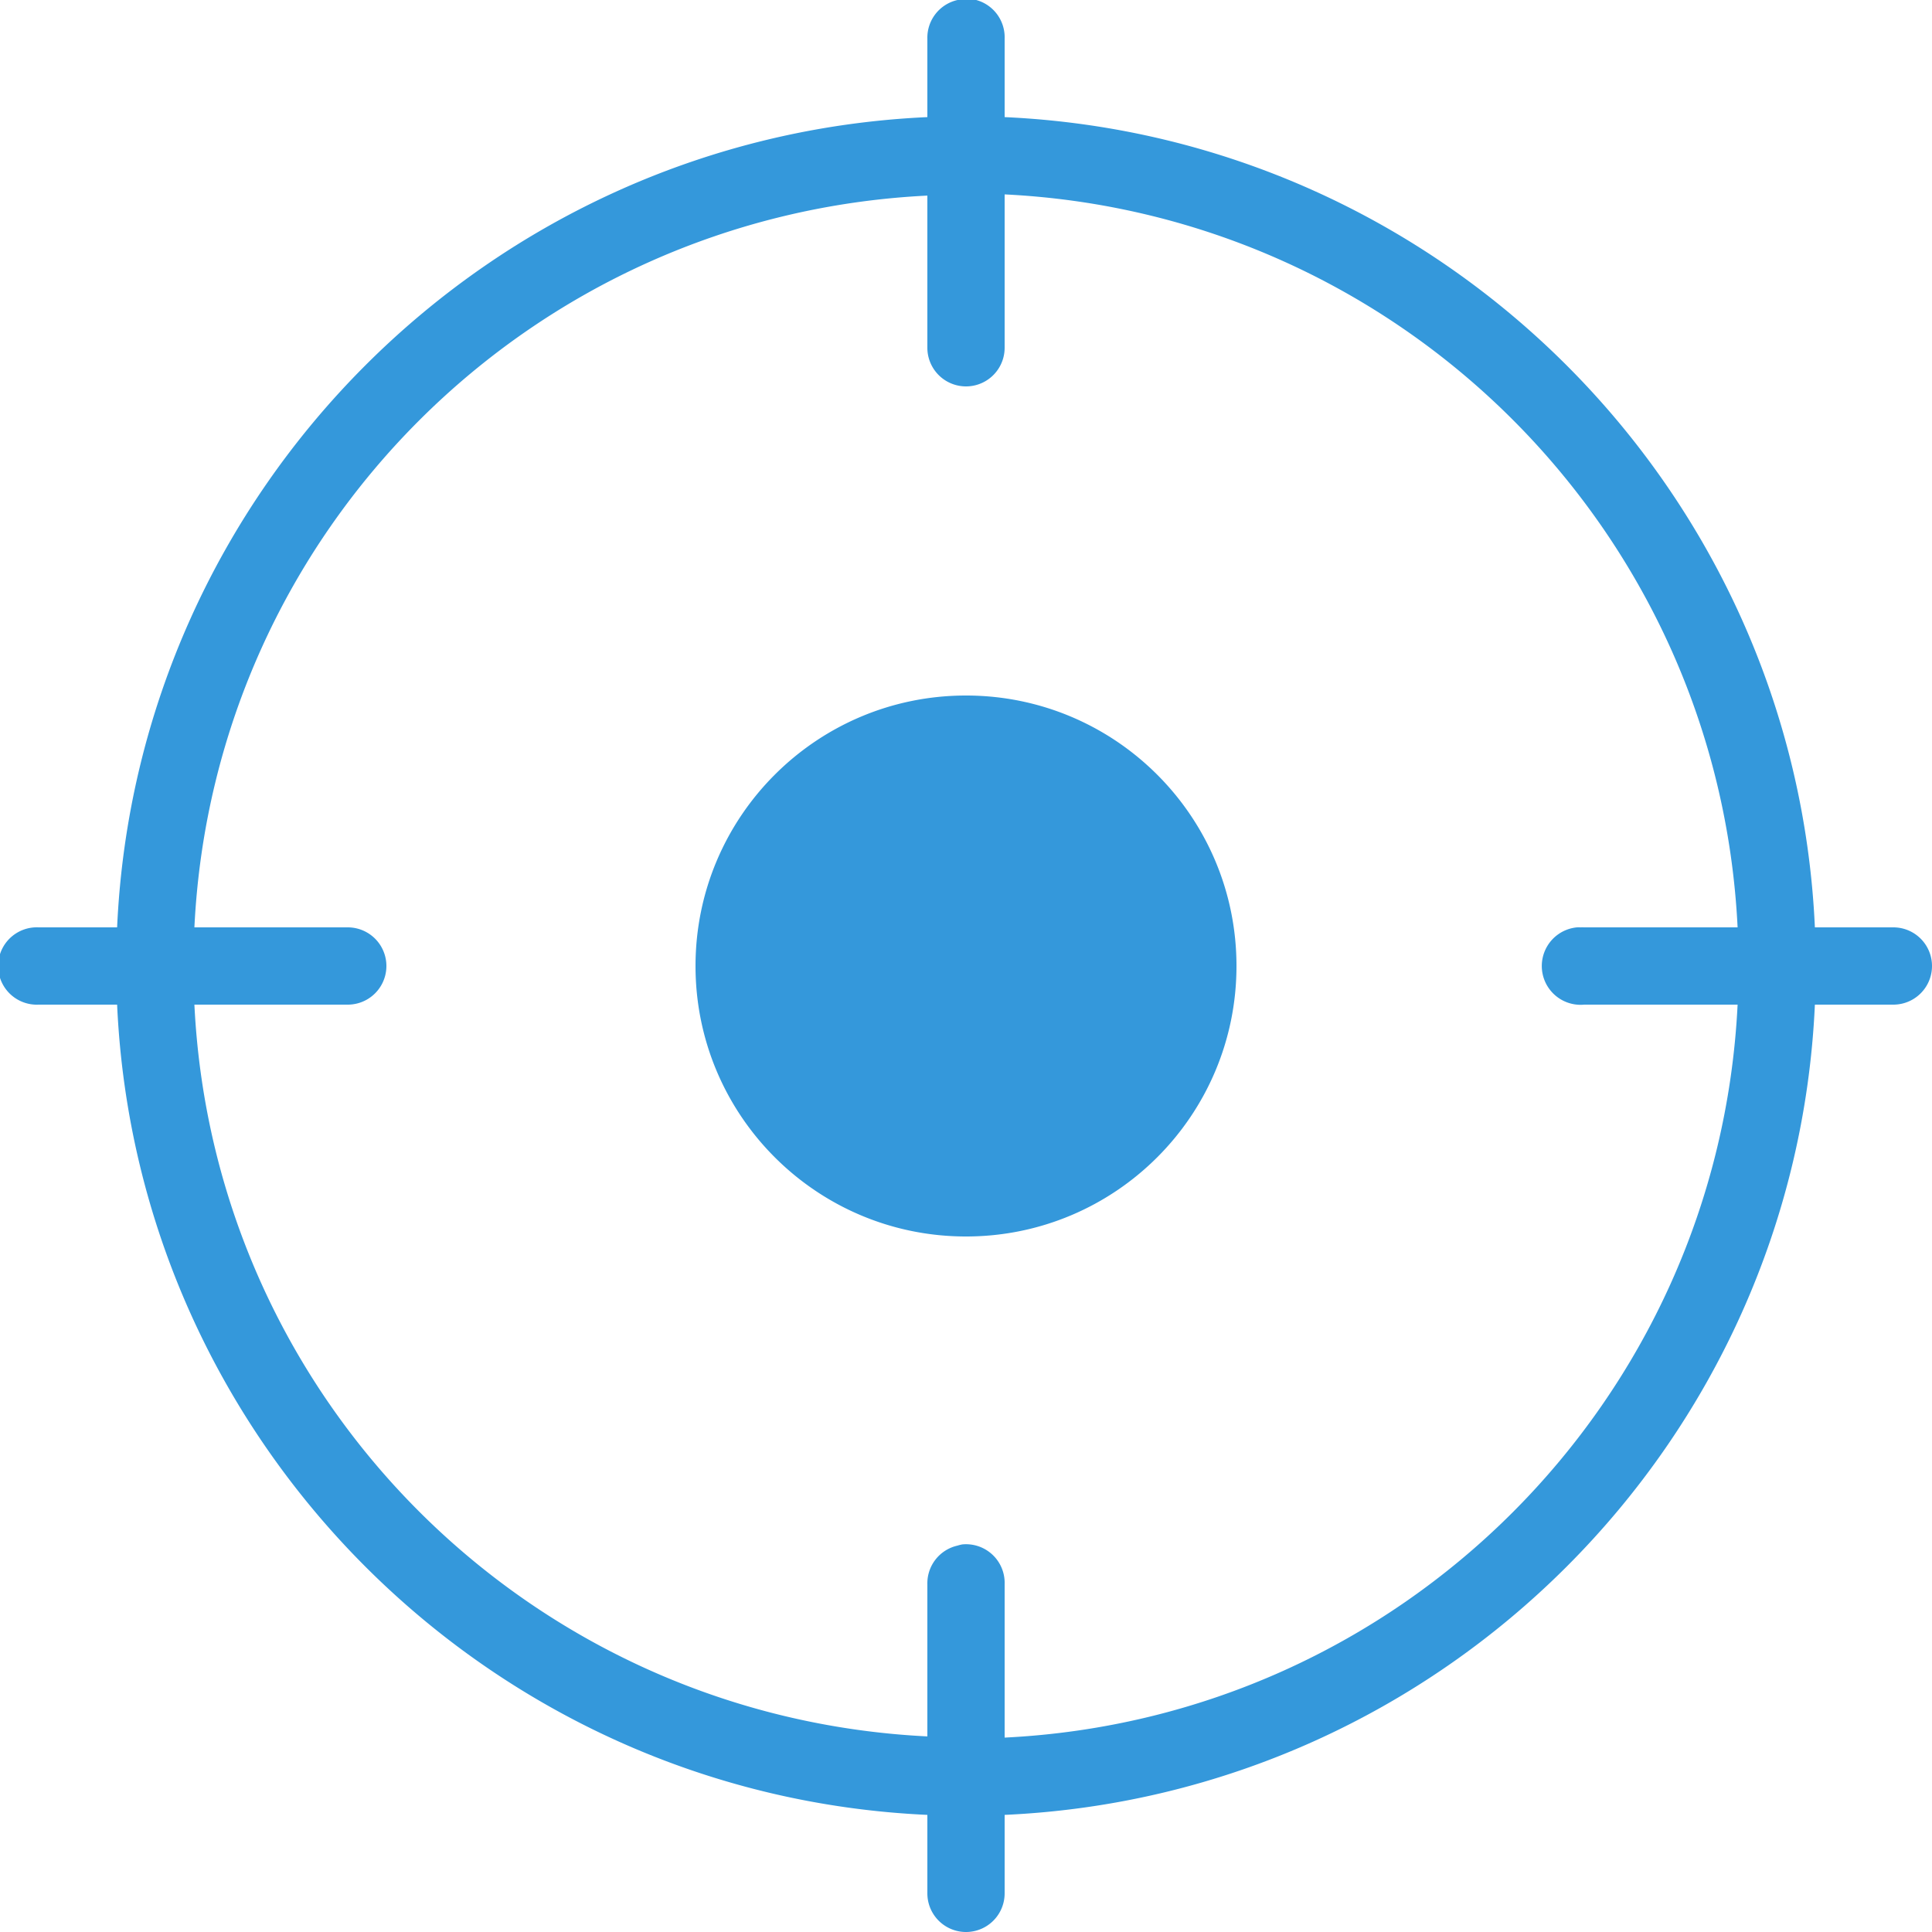 <?xml version="1.0" standalone="no"?><!DOCTYPE svg PUBLIC "-//W3C//DTD SVG 1.1//EN" "http://www.w3.org/Graphics/SVG/1.1/DTD/svg11.dtd"><svg viewBox="0 0 50 50" enable-background="new 0 0 50 50" version="1.1" xmlns="http://www.w3.org/2000/svg" xmlns:xlink="http://www.w3.org/1999/xlink" style="fill:rgb(52, 152, 219);">
    <path d="M 24.906 -0.031 A 1 1 0 0 0 24.781 0 A 1 1 0 0 0 24 1 L 24 3.031 C 12.661 3.544 3.543 12.661 3.031 24 L 1 24 A 1 1 0 0 0 0.906 24 A 1.001 1.001 0 0 0 1 26 L 3.031 26 C 3.543 37.339 12.661 46.456 24 46.969 L 24 49 A 1 1 0 1 0 26 49 L 26 46.969 C 37.339 46.457 46.457 37.339 46.969 26 L 49 26 A 1 1 0 1 0 49 24 L 46.969 24 C 46.457 12.661 37.339 3.543 26 3.031 L 26 1 A 1 1 0 0 0 24.906 -0.031 z M 26 5.031 C 36.261 5.534 44.466 13.739 44.969 24 L 41 24 A 1 1 0 0 0 40.906 24 A 1.001 1.001 0 0 0 40.812 24 A 1.004 1.004 0 0 0 41 26 L 44.969 26 C 44.466 36.261 36.261 44.466 26 44.969 L 26 41 A 1 1 0 0 0 24.906 39.969 A 1 1 0 0 0 24.781 40 A 1 1 0 0 0 24 41 L 24 44.938 C 13.74 44.434 5.534 36.261 5.031 26 L 9 26 A 1 1 0 1 0 9 24 L 5.031 24 C 5.534 13.739 13.74 5.566 24 5.062 L 24 9 A 1 1 0 1 0 26 9 L 26 5.031 z M 25 18 C 21.134 18 18 21.134 18 25 C 18 28.866 21.134 32 25 32 C 28.866 32 32 28.866 32 25 C 32 21.134 28.866 18 25 18 z"/>
</svg>